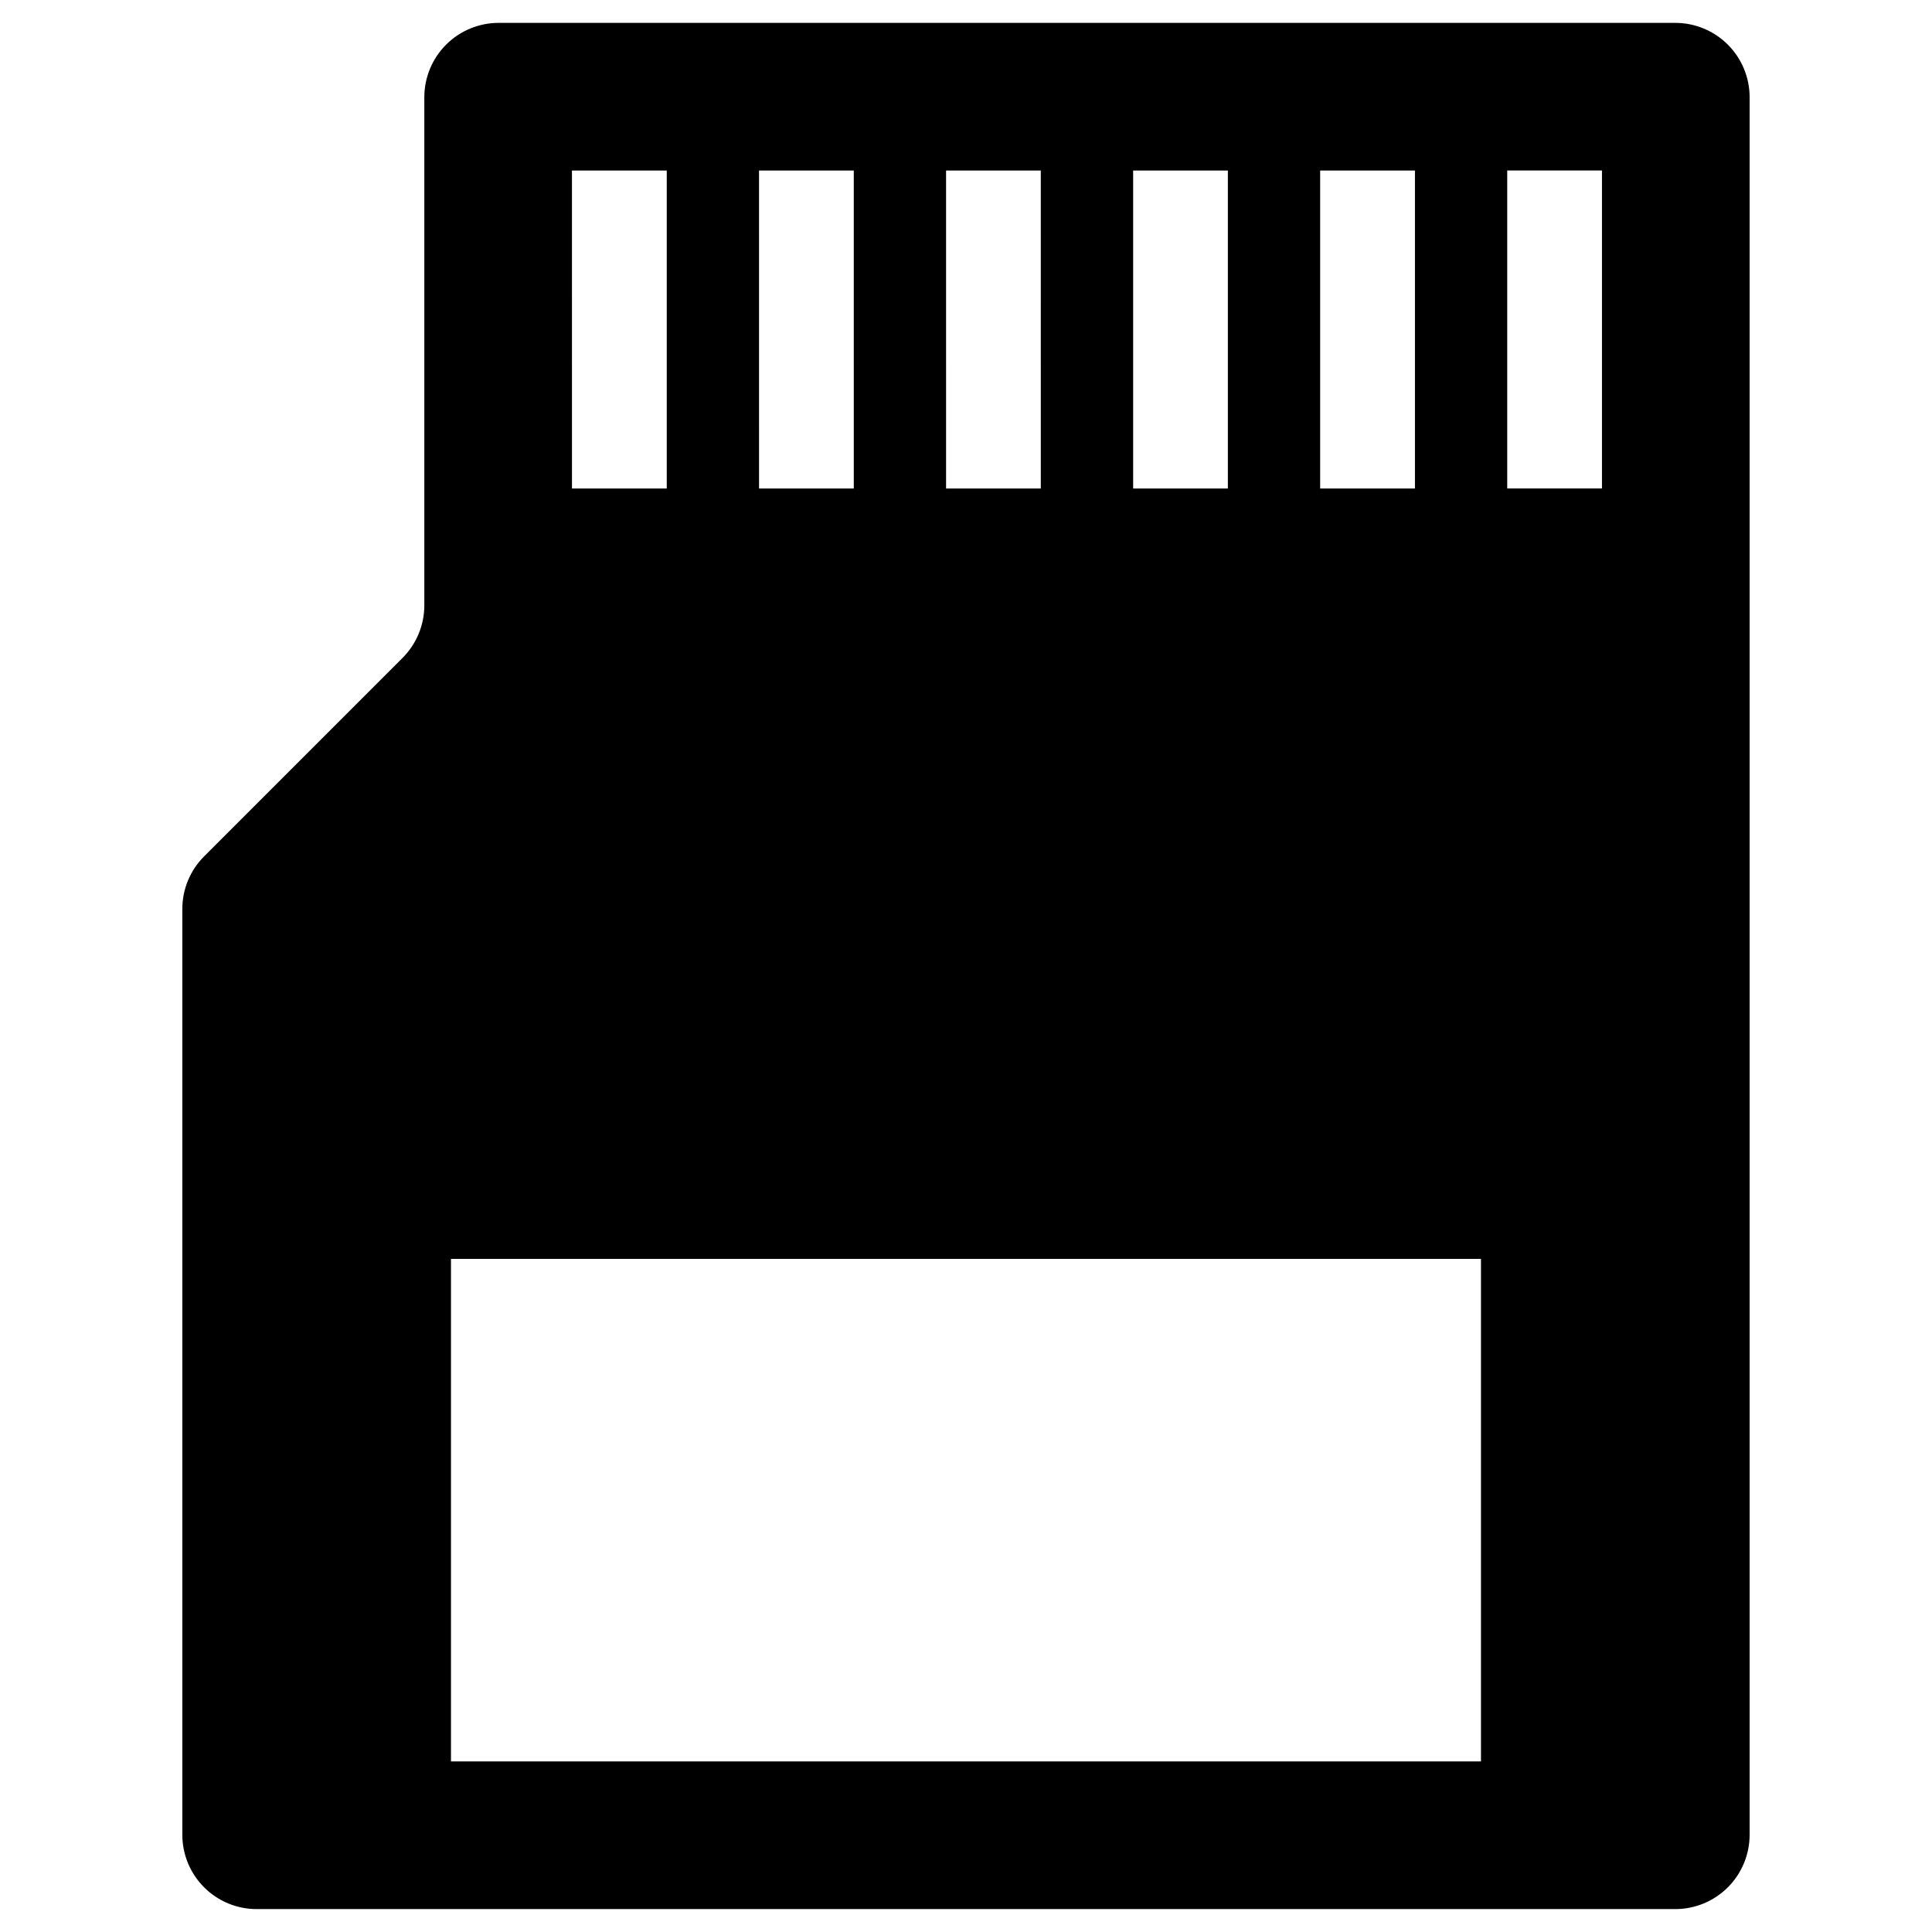 <?xml version="1.0" encoding="UTF-8"?>
<!-- Uploaded to: ICON Repo, www.iconrepo.com, Generator: ICON Repo Mixer Tools -->
<svg fill="#000000" width="800px" height="800px" version="1.1" viewBox="144 144 512 512" xmlns="http://www.w3.org/2000/svg">
 <path d="m587.96 150.06h-311.8c-5.227 0-10.242 2.074-13.938 5.773-3.695 3.695-5.773 8.711-5.773 13.938v134.65c0 5.227-2.074 10.234-5.769 13.93l-52.582 52.59c-3.699 3.691-5.777 8.703-5.781 13.93v245.35c0 5.231 2.078 10.242 5.773 13.941 3.695 3.695 8.711 5.773 13.938 5.769h375.93c5.227 0.004 10.242-2.074 13.938-5.769 3.699-3.699 5.773-8.711 5.773-13.941v-460.45c0-5.227-2.074-10.242-5.773-13.938-3.695-3.699-8.711-5.773-13.938-5.773zm-94.105 39.129h25.121v84.266h-25.121zm-49.559 0h25.102v84.266h-25.102zm-49.578 0h25.102l0.004 84.266h-25.102zm-49.566 0h25.109l0.004 84.266h-25.109zm-49.578 0h25.125v84.266h-25.121zm240.9 421.61h-272.96v-133.18h272.96zm32.066-337.35h-25.109v-84.262h25.109z"/>
</svg>
